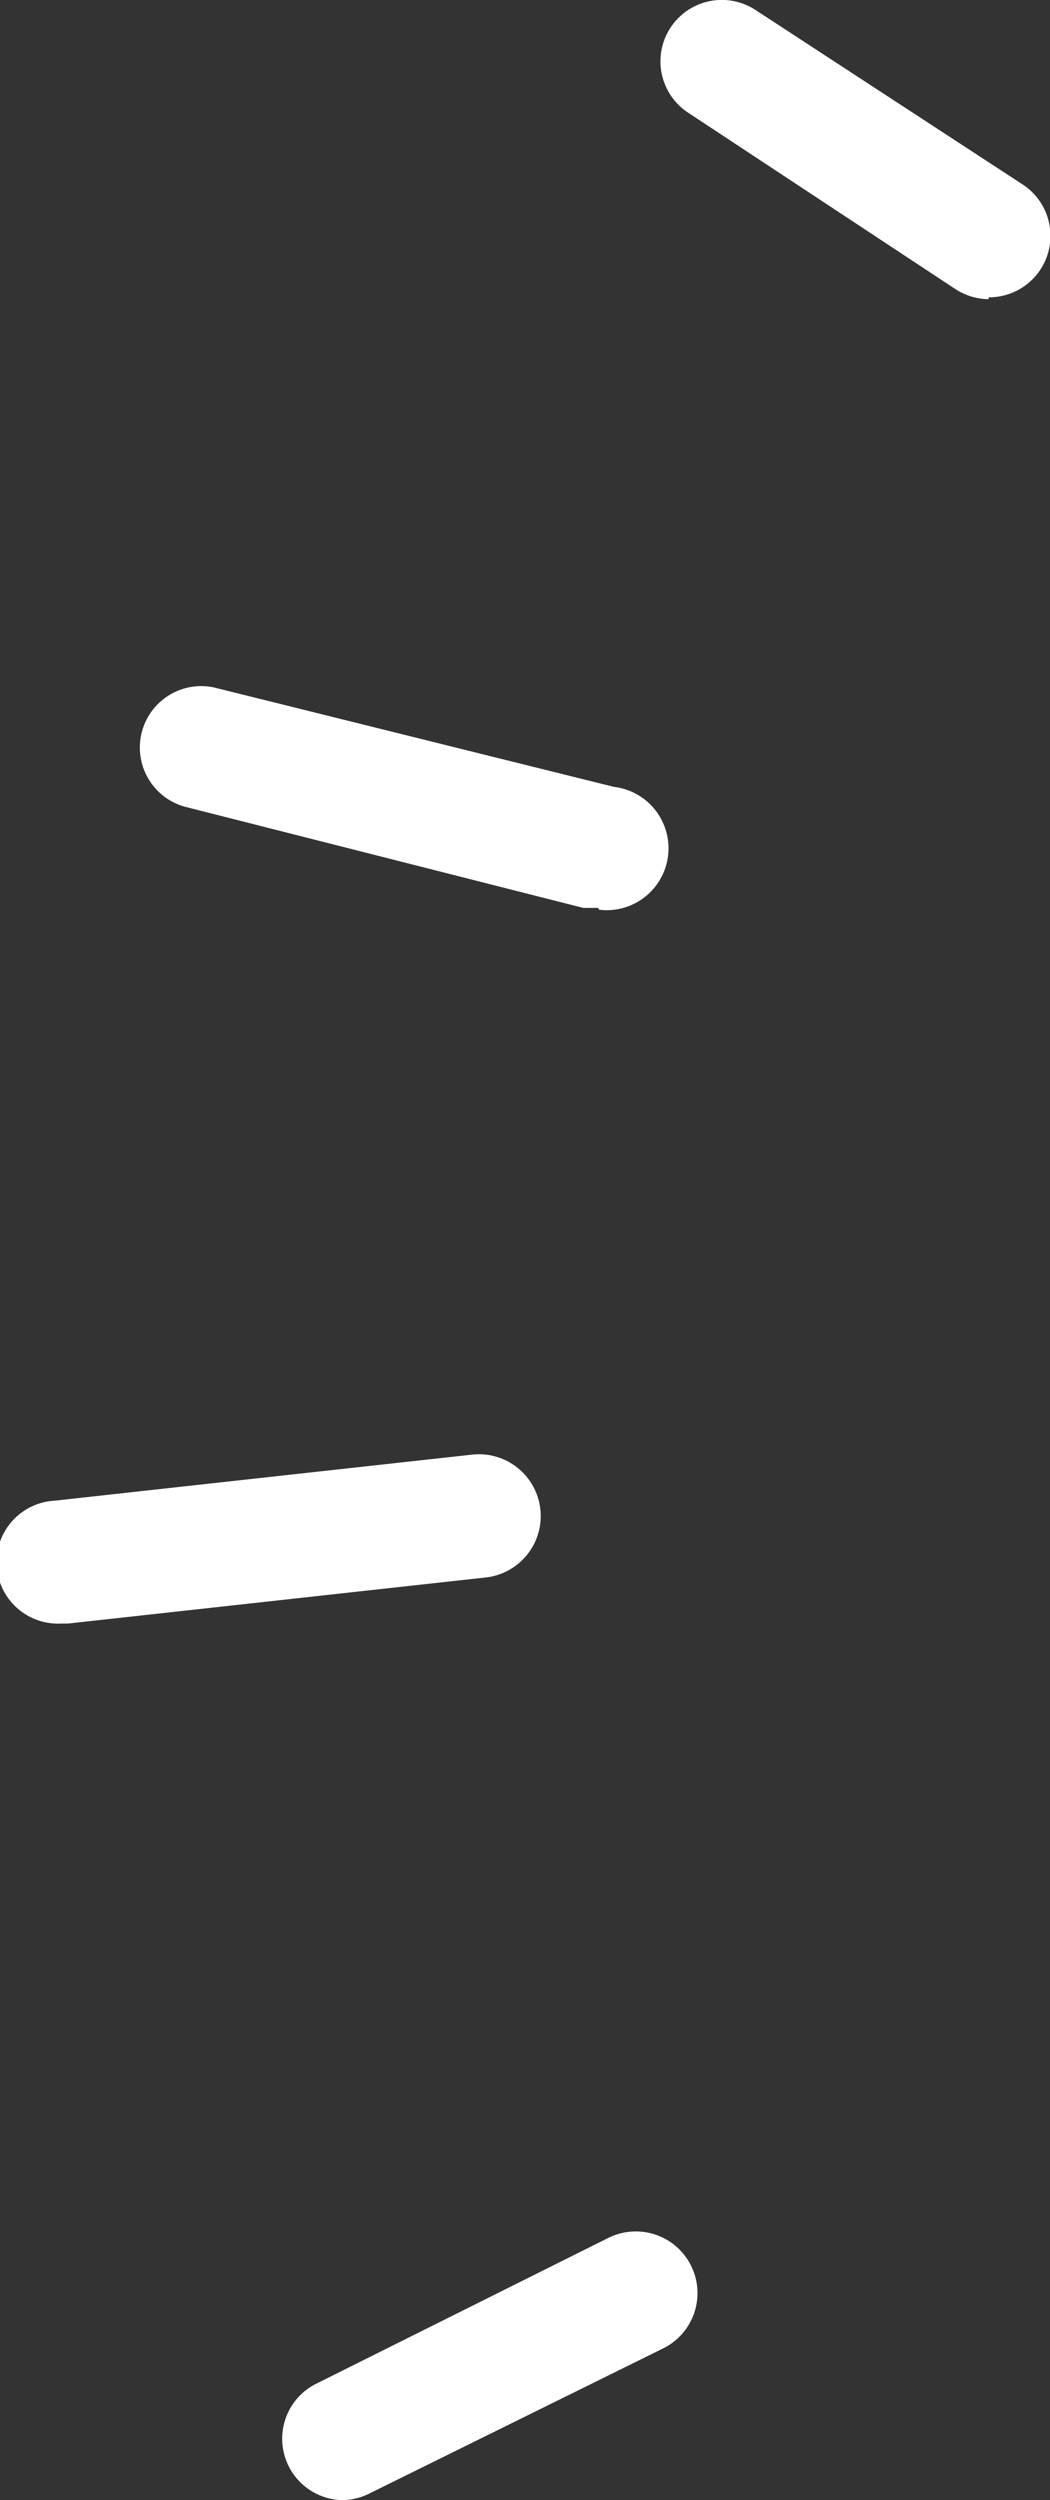 <?xml version="1.0" encoding="UTF-8"?> <svg xmlns="http://www.w3.org/2000/svg" viewBox="0 0 17.1 40.7"><rect x="0" y="0" width="17.1" height="40.7" fill="#333333" stroke="none"/><defs><style>.cls-1{fill:#fff;}</style></defs><g id="Слой_2" data-name="Слой 2"><g id="Color"><path class="cls-1" d="M16.1,4.87a1,1,0,0,1-.55-.17L11.2,1.83A1,1,0,0,1,10.92.45,1,1,0,0,1,12.3.16L16.65,3a1,1,0,0,1-.55,1.84Z"></path><path class="cls-1" d="M5.58,40.7a1,1,0,0,1-.44-1.89l4.77-2.38a1,1,0,0,1,.89,1.8L6,40.6A1,1,0,0,1,5.58,40.7Z"></path><path class="cls-1" d="M9.74,14.78l-.24,0L3,13.13a1,1,0,0,1,.48-1.94L10,12.81a1,1,0,0,1-.24,2Z"></path><path class="cls-1" d="M1,26.43a1,1,0,0,1-.11-2l6.8-.75a1,1,0,0,1,.22,2l-6.8.75Z"></path></g></g></svg> 